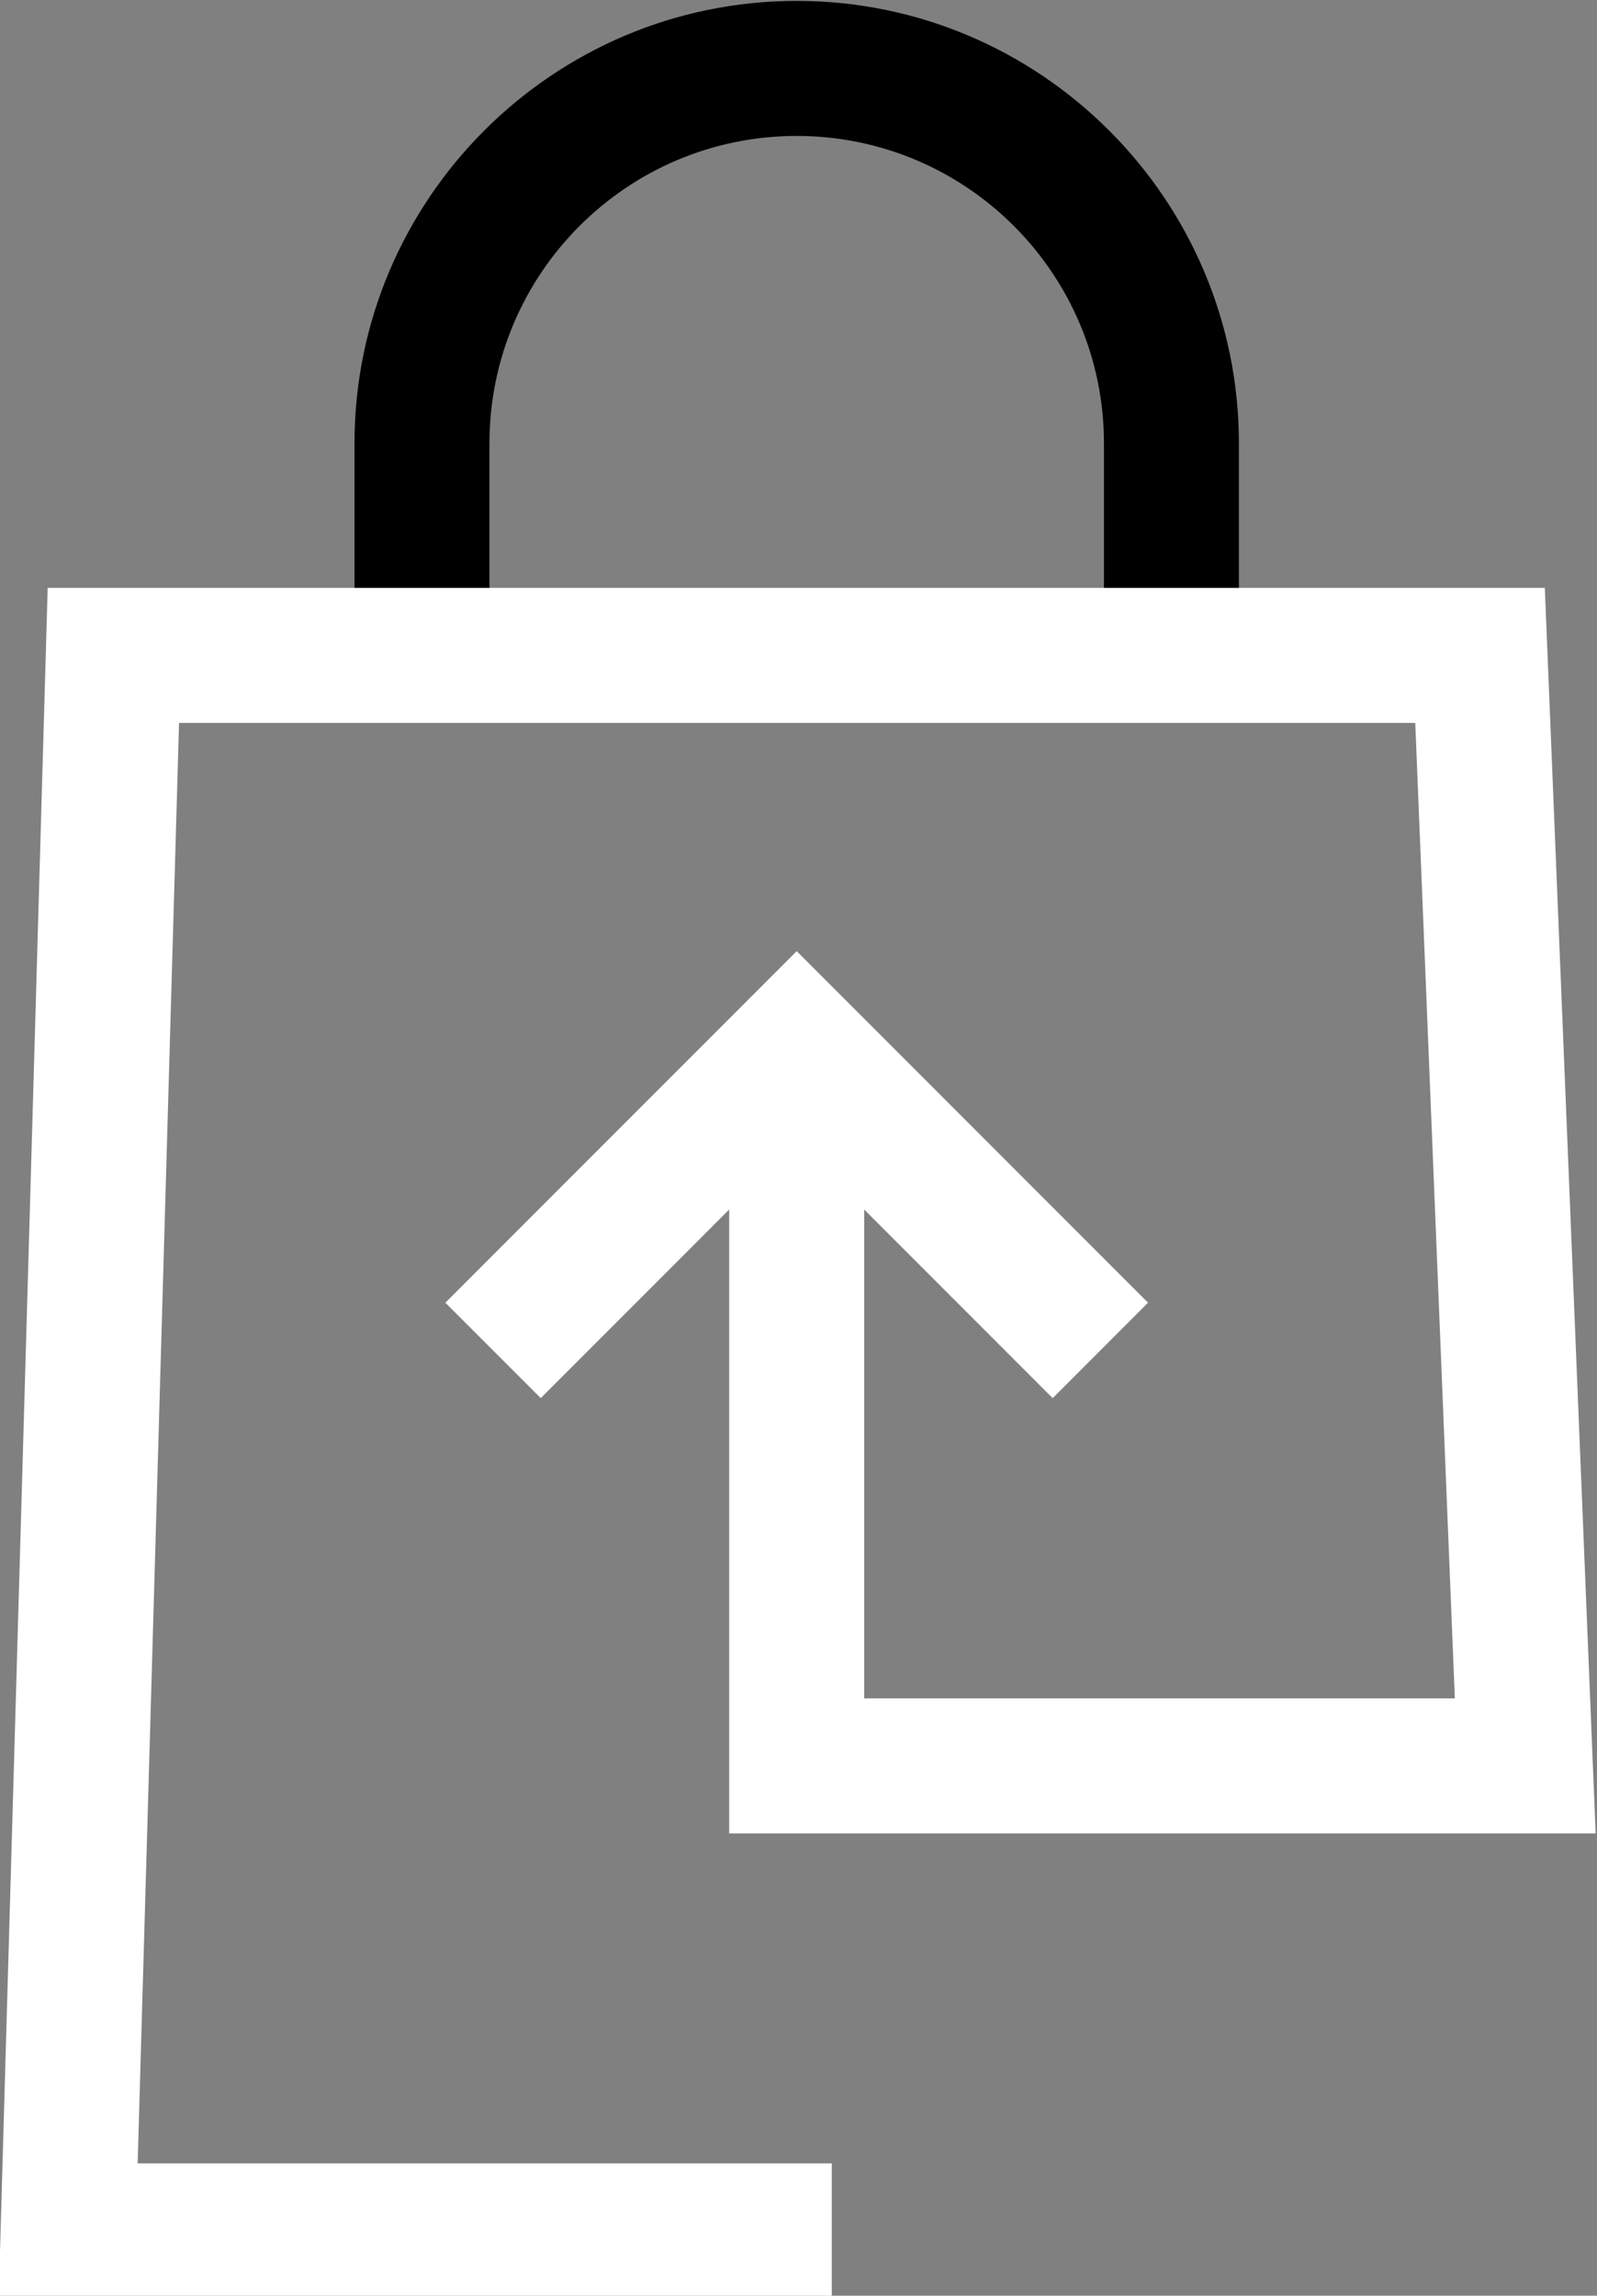 <?xml version="1.0" encoding="UTF-8" standalone="no"?><svg xmlns="http://www.w3.org/2000/svg" xmlns:xlink="http://www.w3.org/1999/xlink" fill="#000000" height="51" preserveAspectRatio="xMidYMid meet" version="1" viewBox="33.2 21.8 35.5 51.0" width="35.5" zoomAndPan="magnify"><rect x="33.2" y="21.8" width="35.5" height="51.0" fill="#808080" stroke="none"/><g><g id="change1_1"><path d="M60.74,36.36h-3v-4.71c0-3.77-3.06-6.83-6.83-6.83s-6.83,3.06-6.83,6.83v4.71h-3v-4.71c0-5.42,4.41-9.83,9.83-9.83 s9.83,4.41,9.83,9.83V36.36z"/></g><g id="change2_1"><path d="M37.18 37.86L64.66 37.86 65.54 59.53 52.41 59.53 52.41 48.67 56.6 52.86 58.72 50.74 50.91 42.93 43.1 50.74 45.22 52.86 49.41 48.67 49.41 62.53 68.67 62.53 67.54 34.86 34.26 34.86 33.17 72.86 51.69 72.86 51.69 69.86 36.26 69.86z" fill="#ffffff"/></g></g></svg>